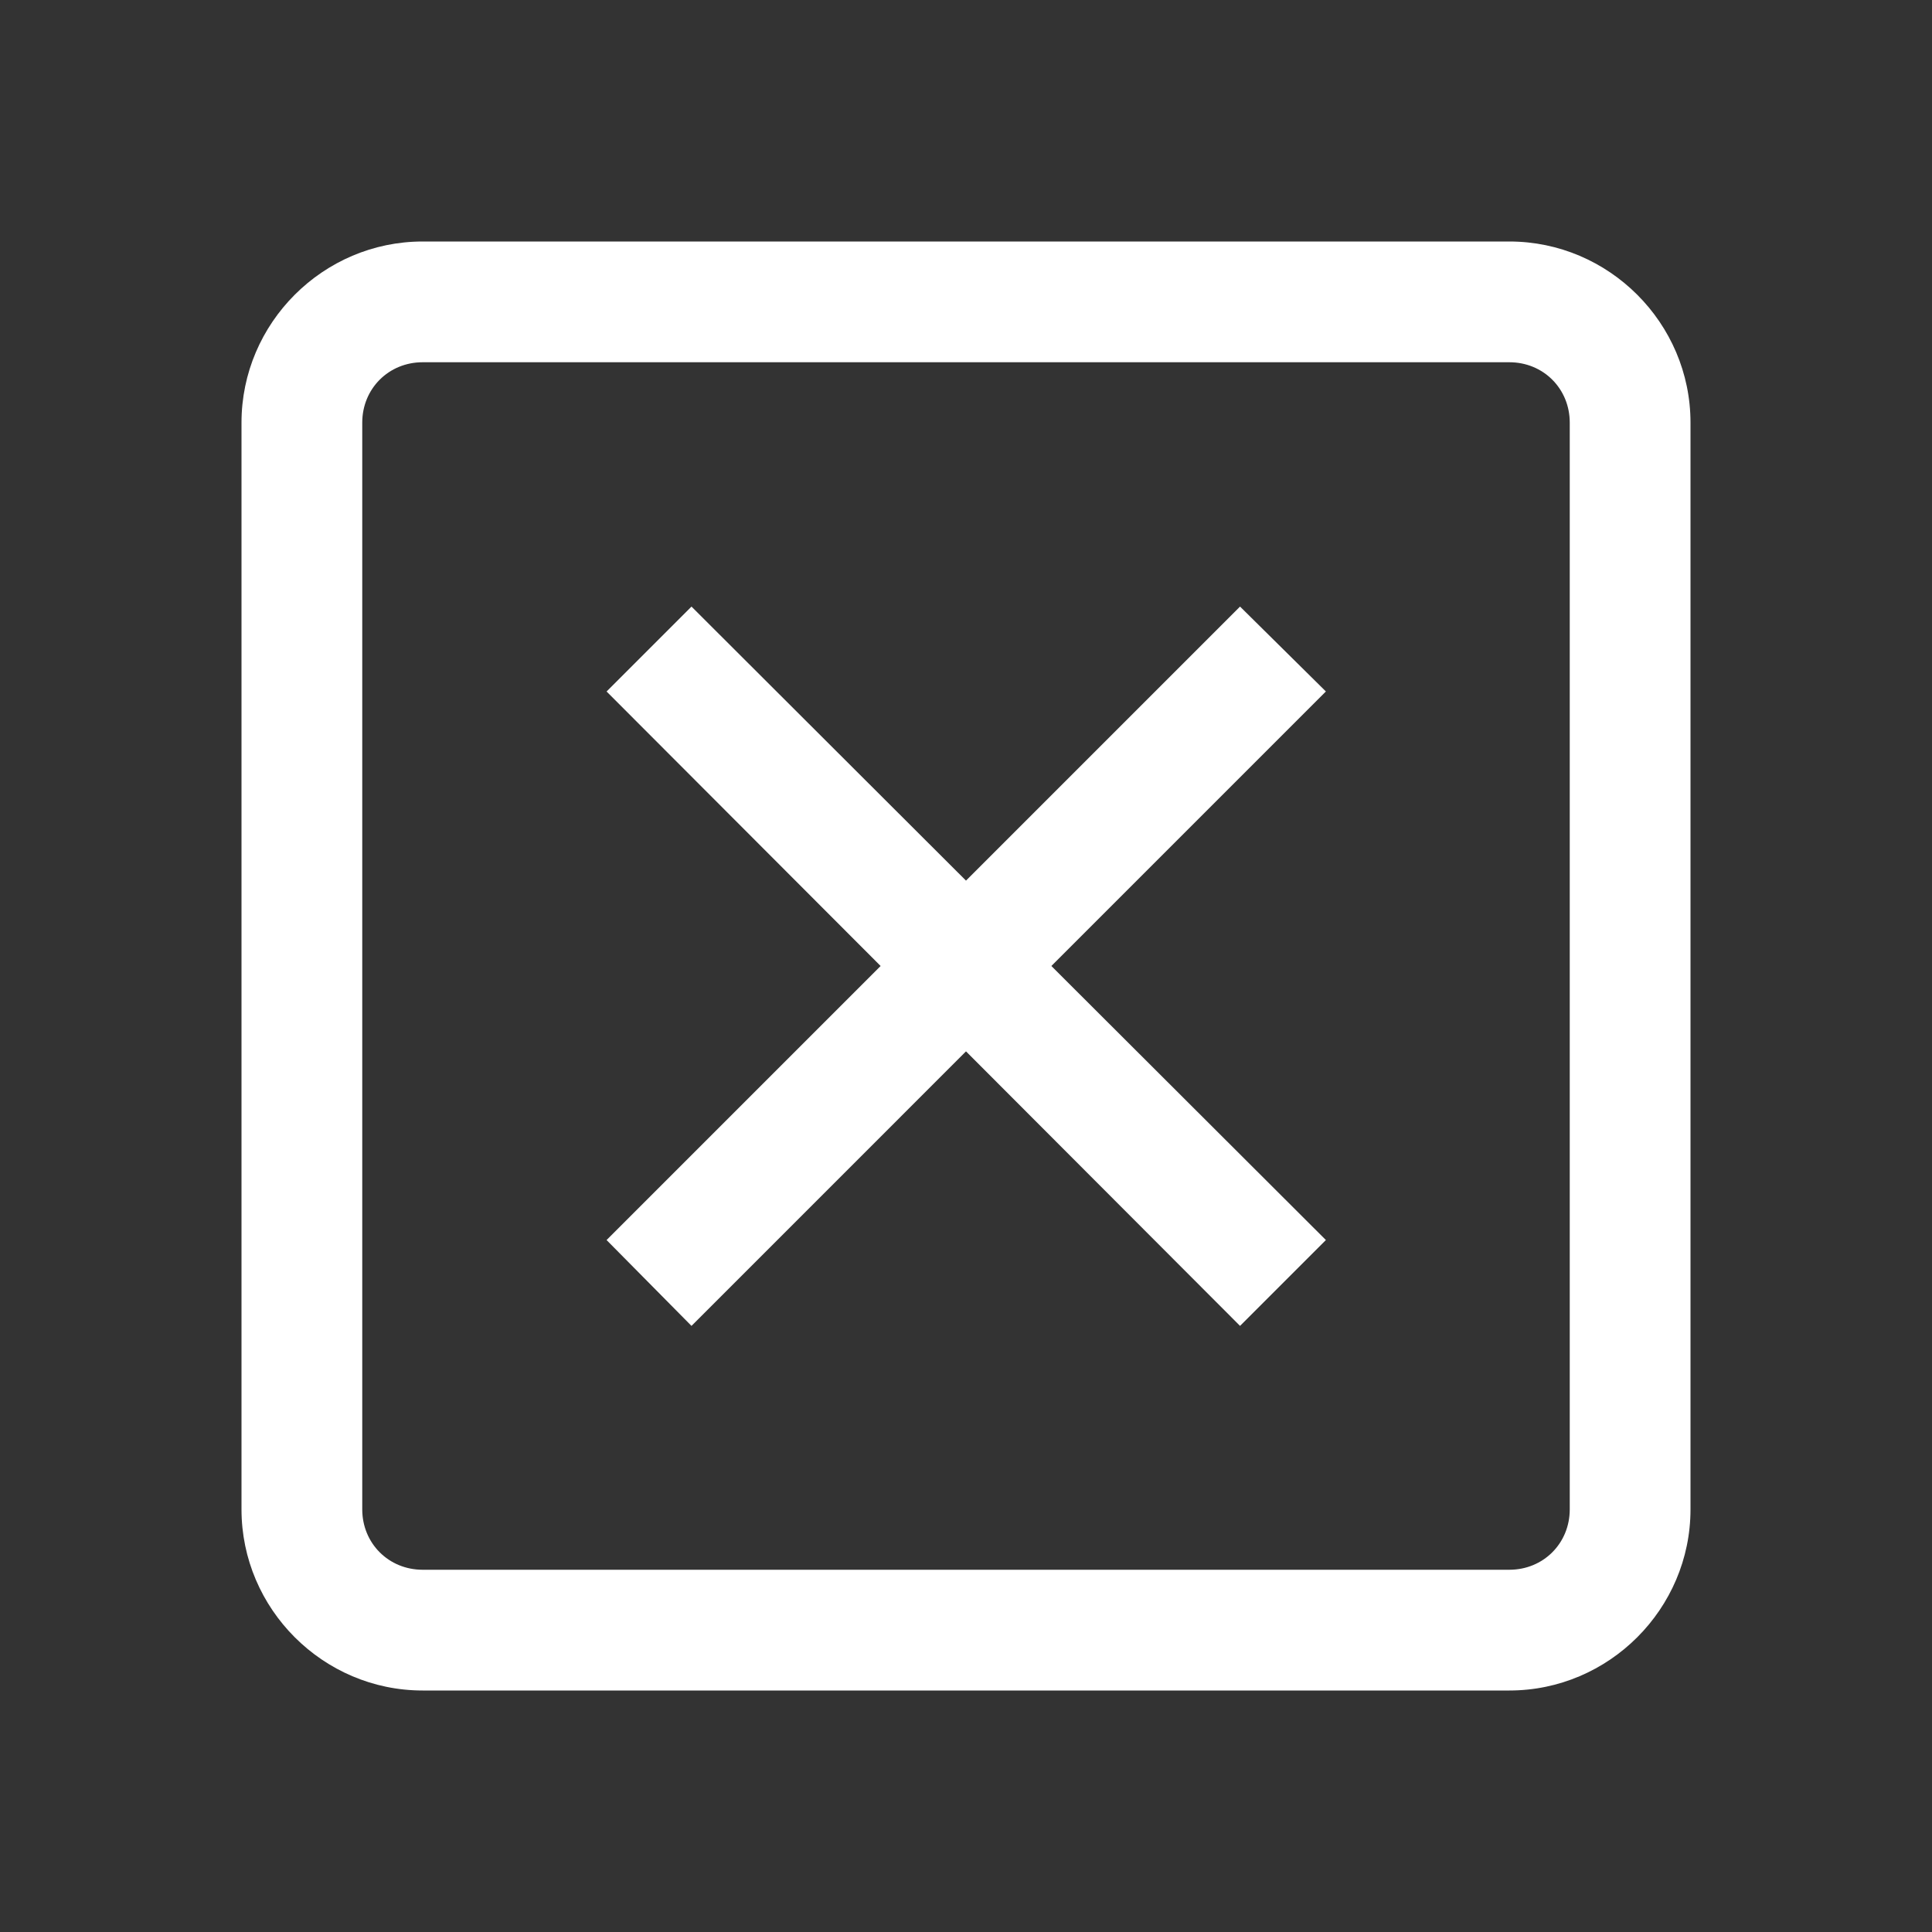 <svg xmlns="http://www.w3.org/2000/svg" width="20" height="20" viewBox="0 0 172 172" fill="#fff"><rect x="0" y="0" width="172" height="172" fill="#333333" stroke="none"/><g fill="none" stroke-miterlimit="10" font-family="none" font-weight="none" font-size="none" text-anchor="none" style="mix-blend-mode:normal"><path d="M0 172V0h172v172z"/><path d="M37.625 21.5c-8.86 0-16.125 7.265-16.125 16.125v96.75c0 8.86 7.265 16.125 16.125 16.125h96.75c8.86 0 16.125-7.265 16.125-16.125v-96.75c0-8.86-7.265-16.125-16.125-16.125zm0 10.75h96.75c3.023 0 5.375 2.352 5.375 5.375v96.75c0 3.023-2.352 5.375-5.375 5.375h-96.75c-3.023 0-5.375-2.352-5.375-5.375v-96.75c0-3.023 2.352-5.375 5.375-5.375zm23.936 21.752l-7.559 7.559L78.399 86l-24.397 24.397 7.559 7.643L86 93.6l24.397 24.44 7.643-7.643L93.6 86l24.44-24.44-7.643-7.558L86 78.399z" fill="#fff"/></g></svg>